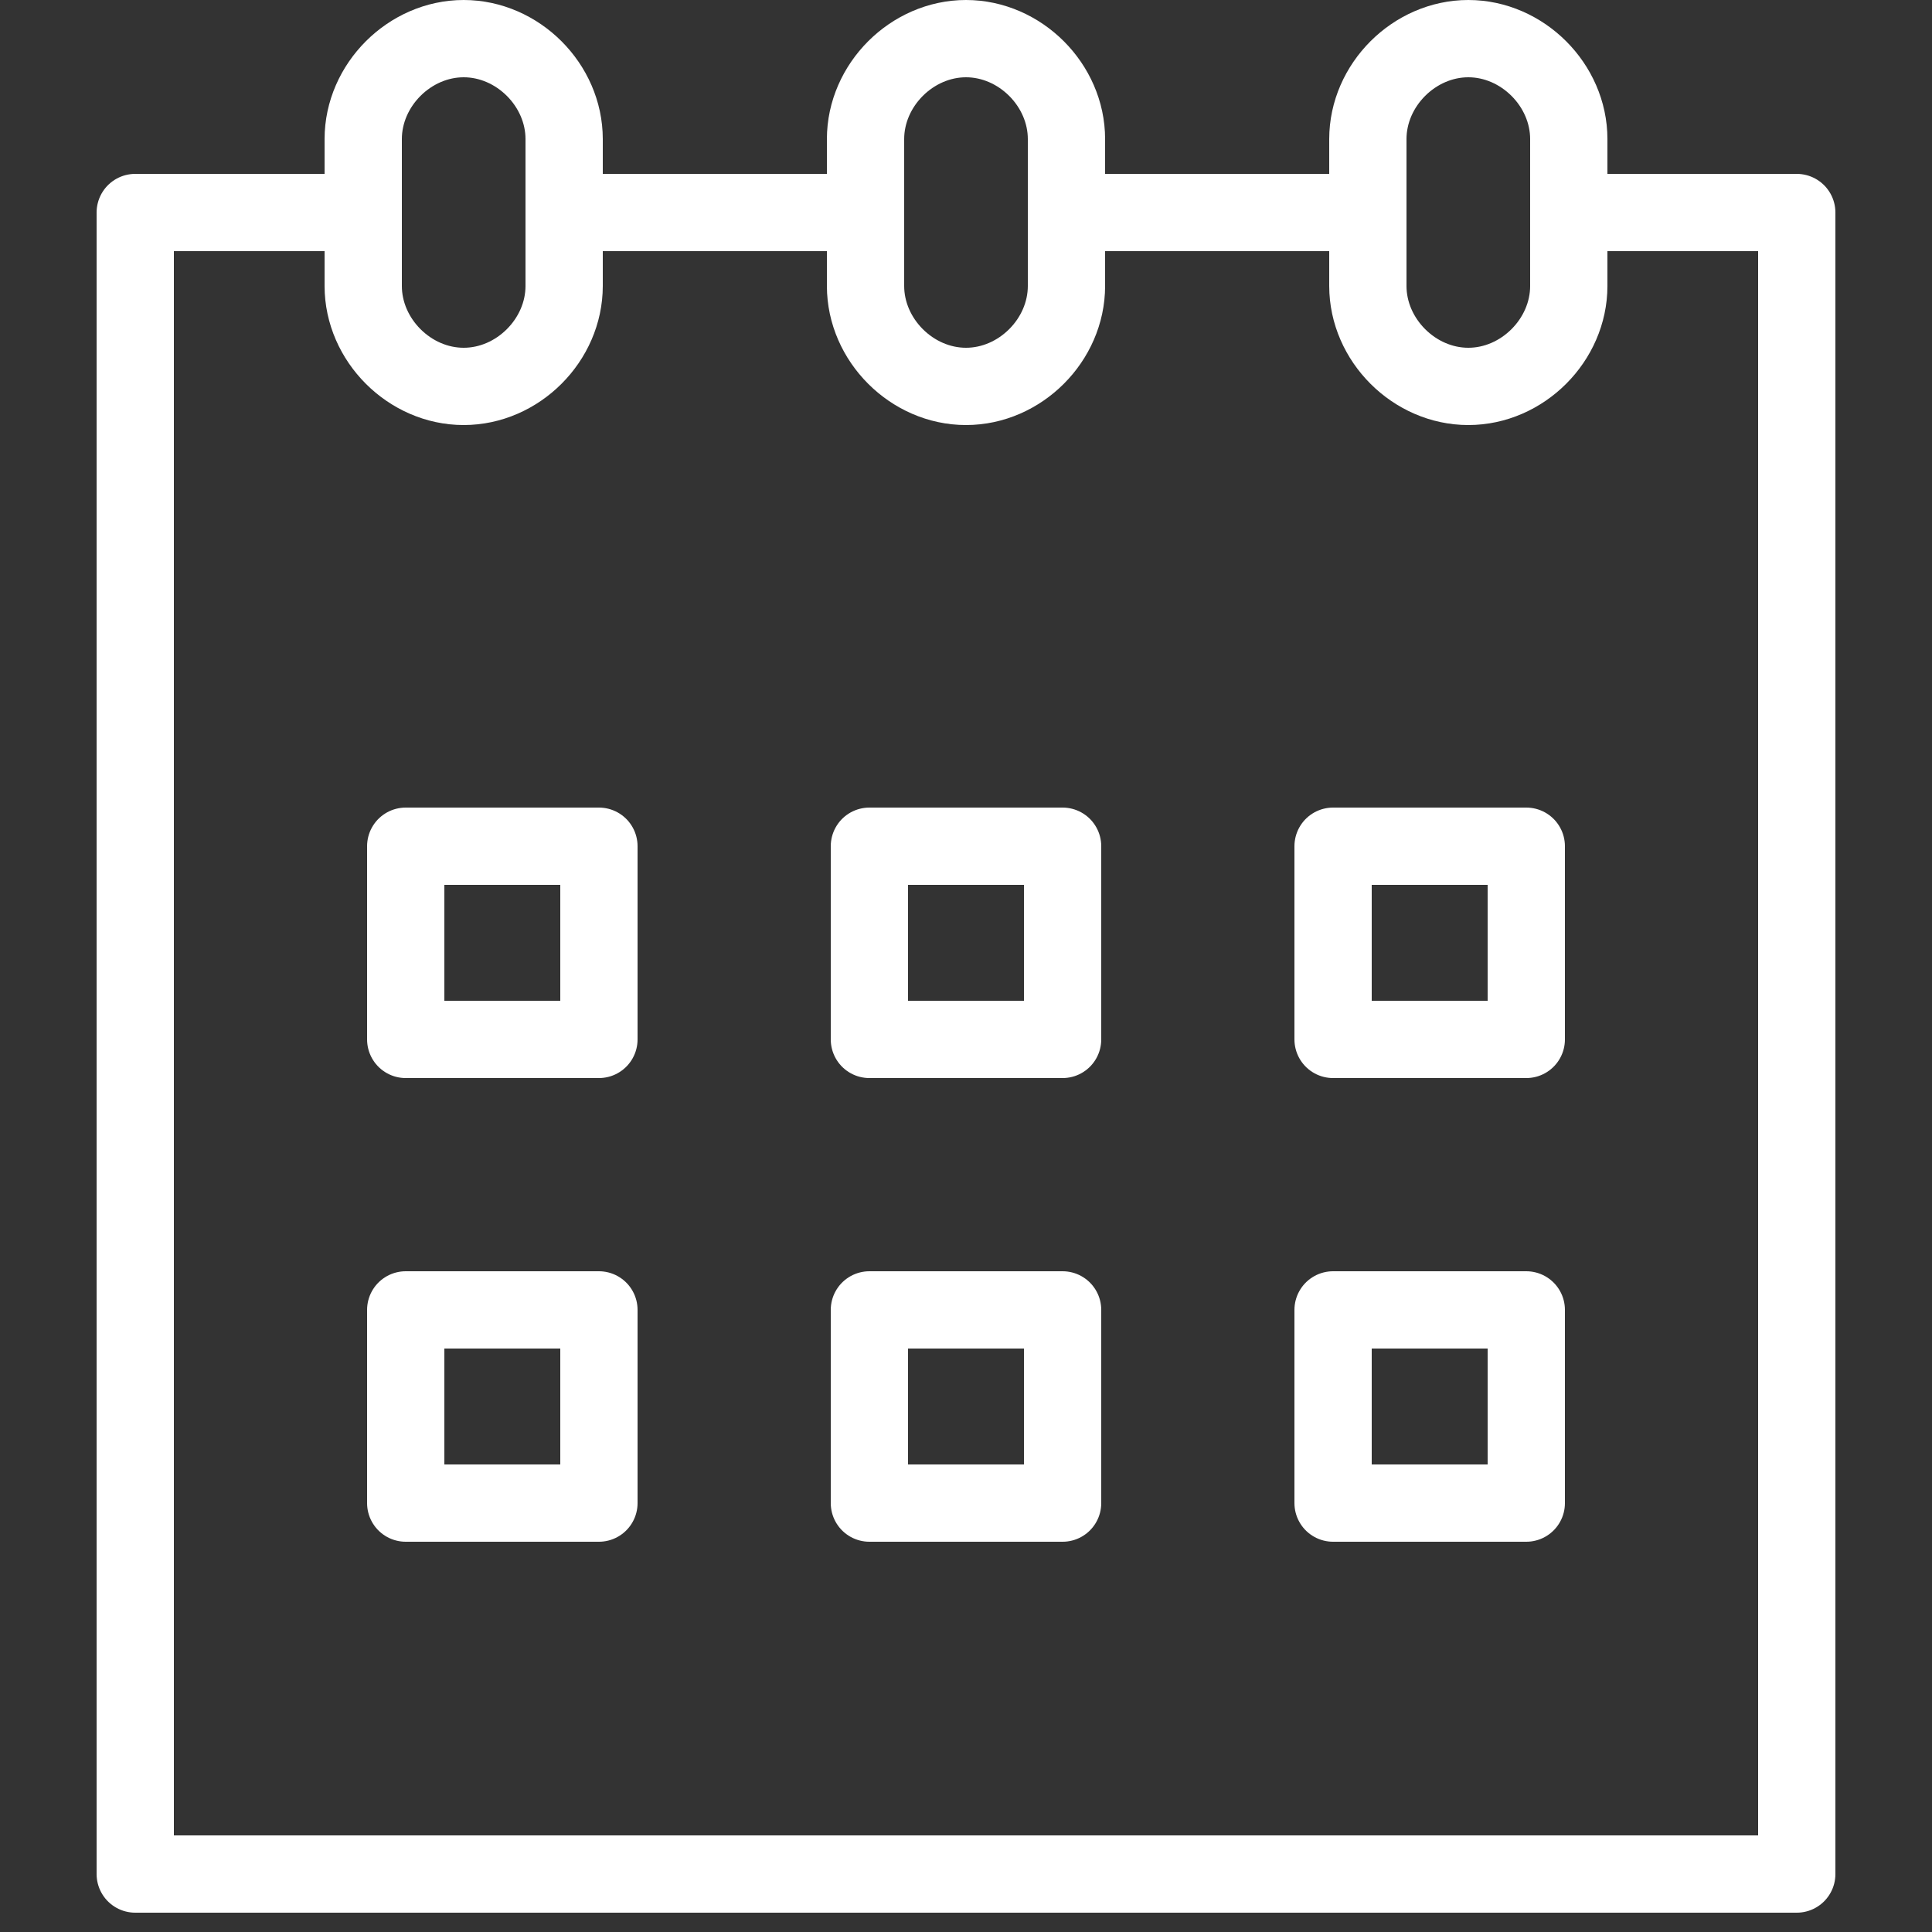 <?xml version="1.0" encoding="UTF-8"?> <svg xmlns="http://www.w3.org/2000/svg" xmlns:xlink="http://www.w3.org/1999/xlink" version="1.1" id="Layer_1" x="0px" y="0px" viewBox="0 0 50 50" style="enable-background:new 0 0 50 50;" xml:space="preserve"><rect x="0" y="0" width="50" height="50" fill="#333333" stroke="none"/> <style type="text/css"> .st0{fill:none;stroke:#FFFFFF;stroke-width:2;stroke-linecap:round;stroke-linejoin:round;stroke-miterlimit:10;} </style> <polyline class="st0" points="40.9,5.5 46.5,5.5 46.5,48.5 3.5,48.5 3.5,5.5 9.3,5.5 "></polyline> <line class="st0" x1="27.7" y1="5.5" x2="35.2" y2="5.5"></line> <line class="st0" x1="14.6" y1="5.5" x2="22.3" y2="5.5"></line> <rect x="22.5" y="21.9" class="st0" width="5" height="5"></rect> <rect x="10.5" y="21.9" class="st0" width="5" height="5"></rect> <rect x="34.5" y="21.9" class="st0" width="5" height="5"></rect> <rect x="22.5" y="33.9" class="st0" width="5" height="5"></rect> <rect x="10.5" y="33.9" class="st0" width="5" height="5"></rect> <rect x="34.5" y="33.9" class="st0" width="5" height="5"></rect> <path class="st0" d="M25,10L25,10c-1.4,0-2.6-1.2-2.6-2.6V3.6C22.4,2.2,23.6,1,25,1h0c1.4,0,2.6,1.2,2.6,2.6v3.8 C27.6,8.8,26.4,10,25,10z"></path> <path class="st0" d="M38,10L38,10c-1.4,0-2.6-1.2-2.6-2.6V3.6C35.4,2.2,36.6,1,38,1h0c1.4,0,2.6,1.2,2.6,2.6v3.8 C40.6,8.8,39.4,10,38,10z"></path> <path class="st0" d="M12,10L12,10c-1.4,0-2.6-1.2-2.6-2.6V3.6C9.4,2.2,10.6,1,12,1h0c1.4,0,2.6,1.2,2.6,2.6v3.8 C14.6,8.8,13.4,10,12,10z"></path> </svg> 